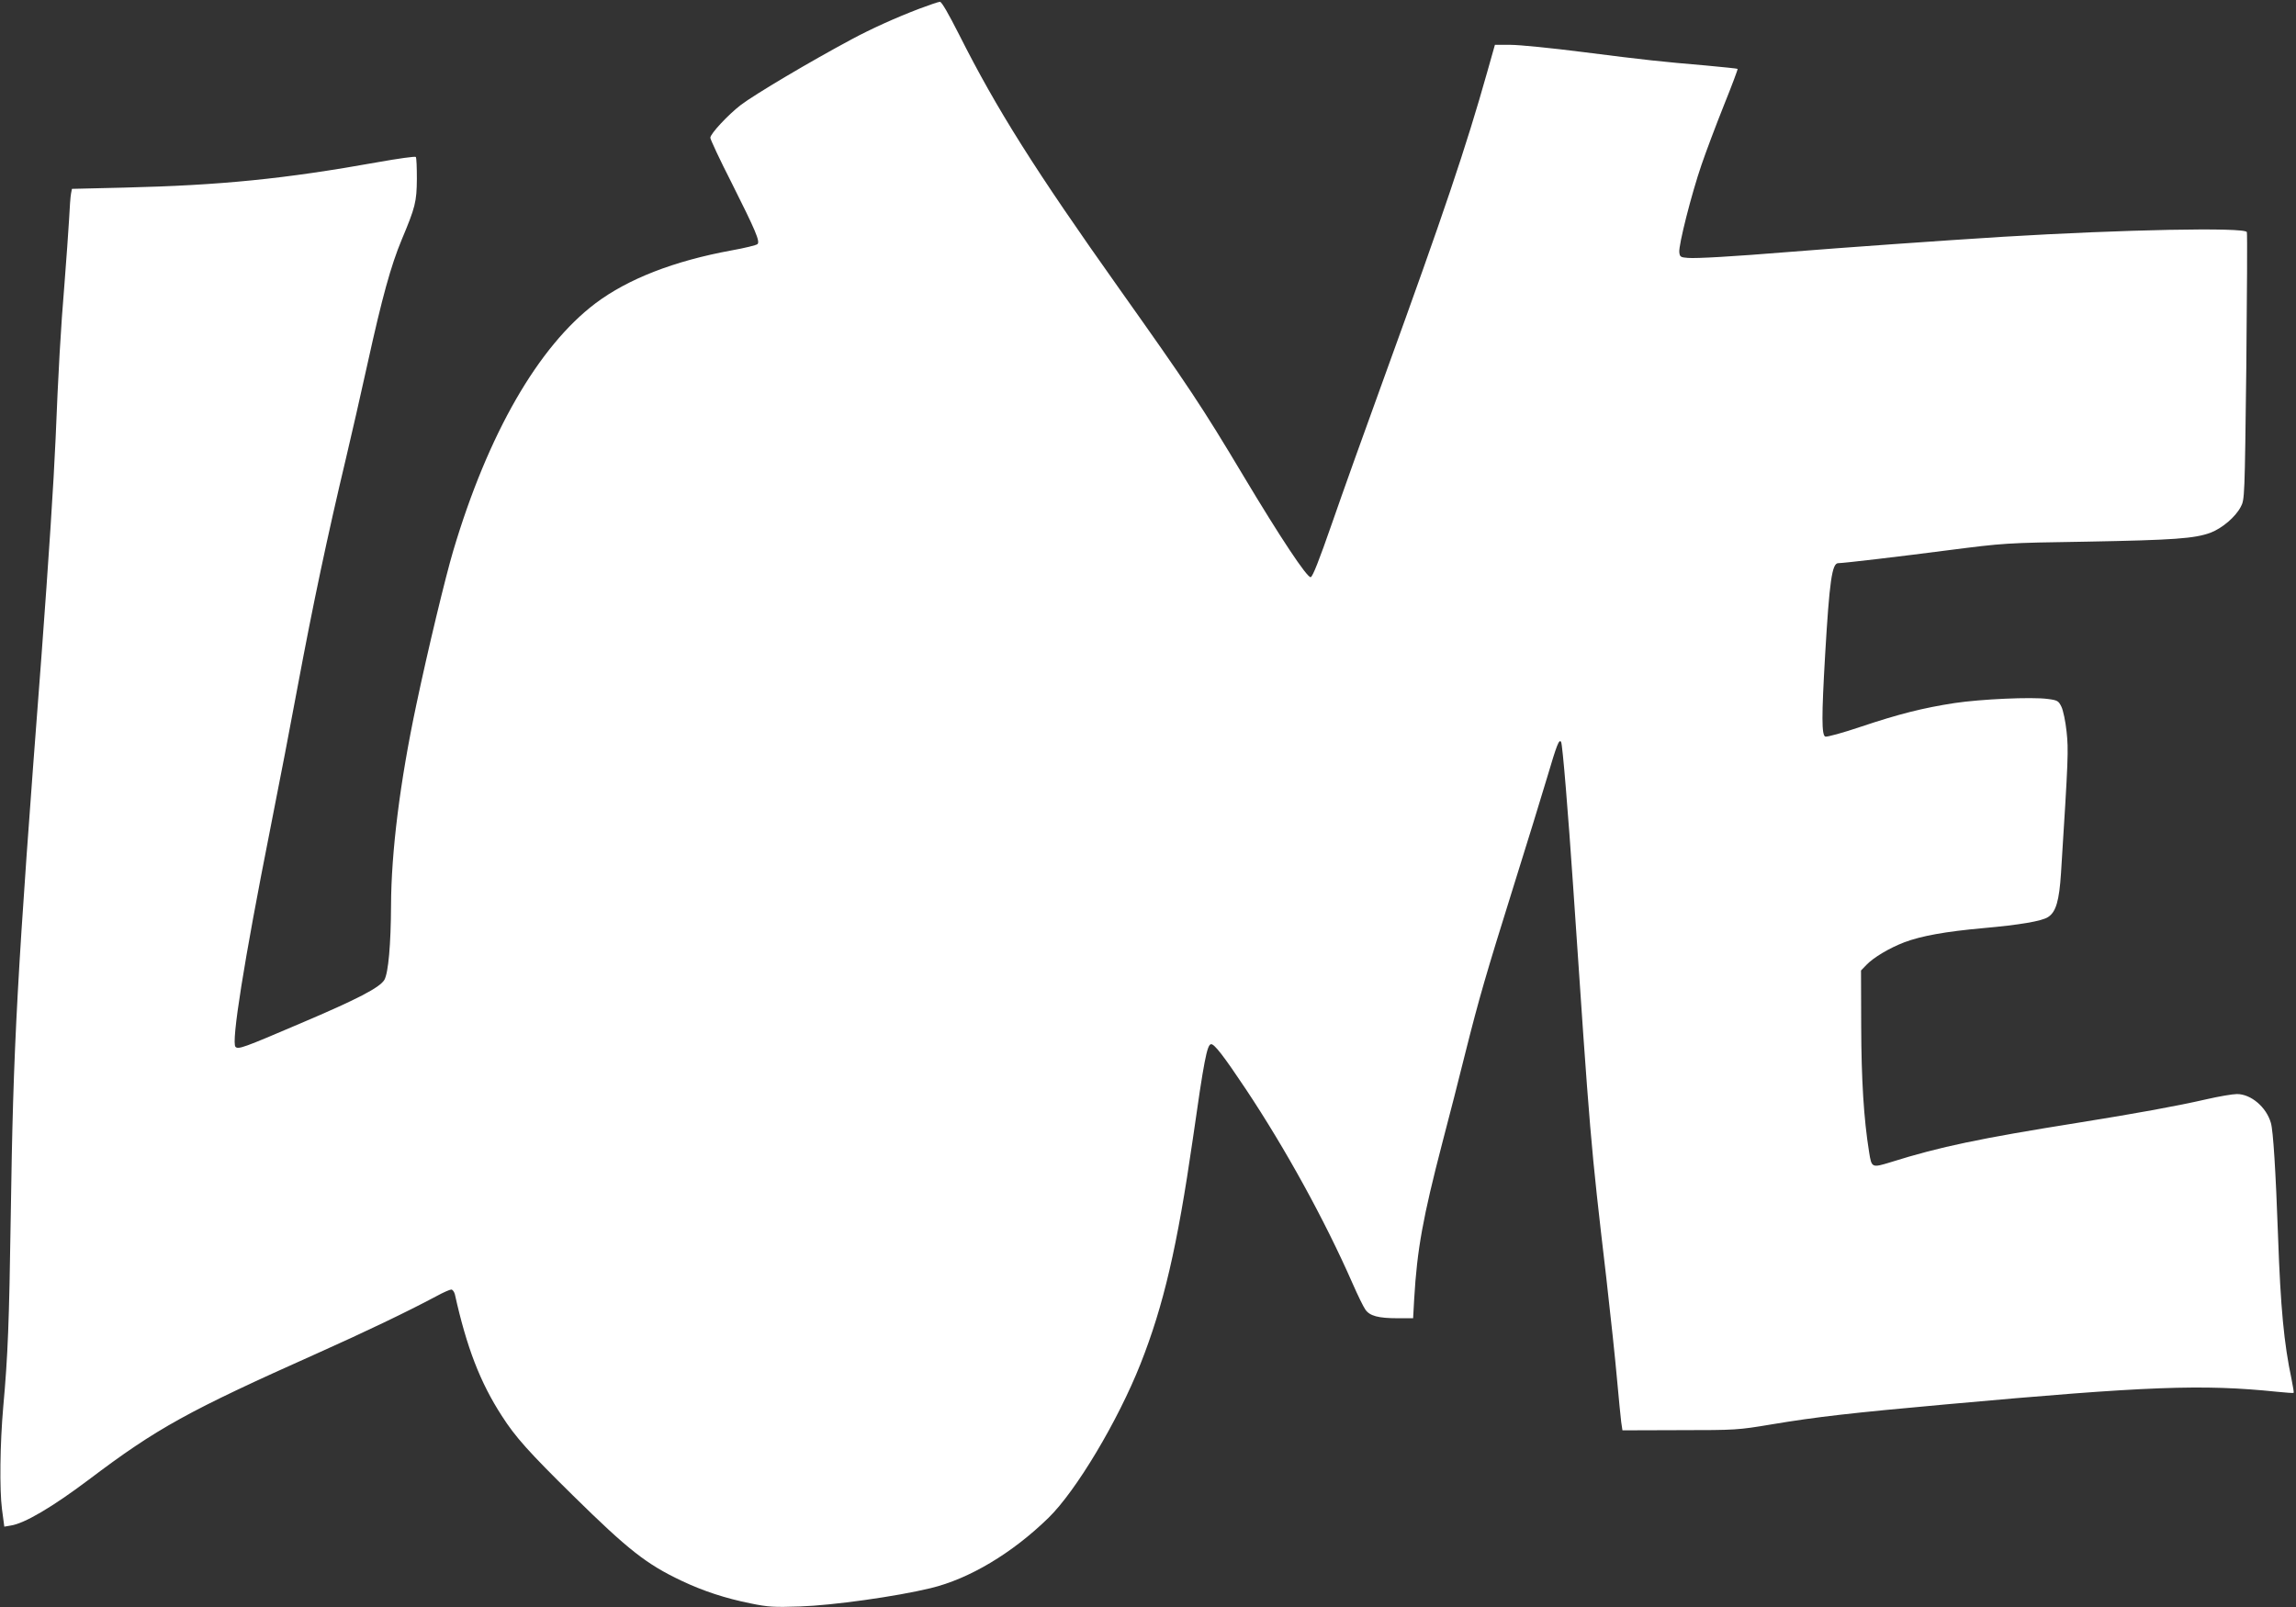 <?xml version="1.0" standalone="no"?>
<!DOCTYPE svg PUBLIC "-//W3C//DTD SVG 20010904//EN"
 "http://www.w3.org/TR/2001/REC-SVG-20010904/DTD/svg10.dtd">
<svg version="1.0" xmlns="http://www.w3.org/2000/svg"
 width="1280pt" height="896pt" viewBox="0 0 1280 896"
 preserveAspectRatio="xMidYMid meet">
<rect x="0" y="0" width="1280" height="896" fill="#333333" stroke="none"/>
<g transform="translate(0,896) scale(0.1,-0.1)"
fill="#ffffff" stroke="none">
<path d="M5124 8911 c-131 -50 -268 -112 -374 -169 -232 -124 -544 -309 -621
-368 -70 -54 -169 -160 -169 -182 0 -9 53 -123 119 -252 134 -267 159 -326
144 -341 -6 -6 -71 -22 -144 -35 -322 -59 -578 -159 -759 -295 -319 -241 -599
-727 -793 -1379 -44 -148 -141 -551 -206 -859 -91 -429 -140 -820 -141 -1121
-1 -216 -15 -374 -37 -413 -25 -43 -150 -108 -468 -243 -318 -136 -346 -146
-362 -131 -25 24 48 481 192 1207 52 261 121 621 154 800 86 461 166 839 271
1280 27 113 81 350 120 527 80 363 129 542 190 688 75 179 83 209 84 337 0 64
-2 119 -6 123 -4 4 -98 -9 -210 -29 -524 -94 -877 -129 -1415 -142 l-292 -7
-5 -26 c-3 -14 -8 -80 -11 -146 -4 -66 -15 -223 -25 -350 -22 -264 -35 -500
-50 -870 -11 -251 -38 -663 -79 -1215 -138 -1803 -157 -2165 -171 -3115 -9
-603 -16 -783 -42 -1070 -18 -204 -21 -461 -7 -569 l13 -98 35 6 c77 11 234
104 436 256 381 288 554 383 1275 705 266 119 502 232 663 318 38 21 75 37 83
37 7 0 16 -12 20 -27 66 -297 141 -491 262 -678 75 -117 149 -200 398 -445
305 -300 407 -381 604 -474 120 -57 245 -98 385 -126 96 -20 130 -22 275 -17
181 6 534 55 728 102 216 52 455 195 657 392 154 150 387 540 513 858 129 326
205 653 292 1255 62 436 79 524 101 528 18 3 70 -64 196 -253 220 -331 438
-727 593 -1080 29 -66 61 -132 72 -147 24 -35 72 -48 180 -48 l86 0 6 108 c16
276 49 455 156 867 39 149 98 377 130 508 76 302 112 427 270 932 71 226 154
496 185 600 55 186 67 216 78 198 8 -12 40 -404 67 -803 96 -1419 96 -1423
185 -2185 24 -209 51 -464 60 -568 9 -103 20 -209 23 -235 l7 -47 320 1 c312
0 325 1 510 32 251 42 444 64 976 112 1127 102 1426 113 1844 70 49 -5 91 -8
92 -6 2 2 -4 36 -12 77 -42 198 -61 397 -75 794 -13 364 -27 591 -40 634 -25
88 -111 161 -189 161 -24 0 -100 -13 -170 -29 -161 -37 -385 -78 -716 -131
-545 -87 -768 -133 -1045 -220 -105 -32 -106 -32 -120 57 -30 186 -43 405 -44
700 l-1 312 30 31 c40 42 128 94 211 126 96 36 229 60 439 79 203 18 329 39
363 62 44 28 62 91 72 246 41 646 42 684 31 788 -6 57 -19 119 -29 139 -16 32
-21 36 -77 43 -88 12 -372 -1 -519 -23 -175 -27 -310 -61 -522 -132 -100 -34
-189 -58 -198 -55 -21 8 -21 112 -1 457 24 408 38 510 73 510 30 0 351 38 612
72 314 40 316 41 775 48 483 9 600 17 689 50 65 25 139 88 168 144 22 41 22
50 31 780 4 406 6 744 3 752 -11 28 -694 14 -1356 -26 -340 -21 -902 -61
-1200 -85 -305 -25 -514 -37 -560 -33 -41 3 -45 6 -48 31 -5 39 68 326 124
489 25 73 81 222 125 332 44 109 78 200 76 202 -2 2 -82 10 -178 19 -246 21
-333 30 -686 75 -172 22 -353 40 -401 40 l-88 0 -43 -152 c-117 -416 -244
-792 -571 -1693 -106 -291 -239 -663 -295 -825 -71 -204 -107 -296 -118 -298
-20 -4 -170 222 -374 563 -233 390 -310 505 -693 1045 -471 664 -683 1000
-893 1417 -59 116 -97 183 -107 183 -8 0 -60 -18 -116 -39z"/>
</g>
</svg>
